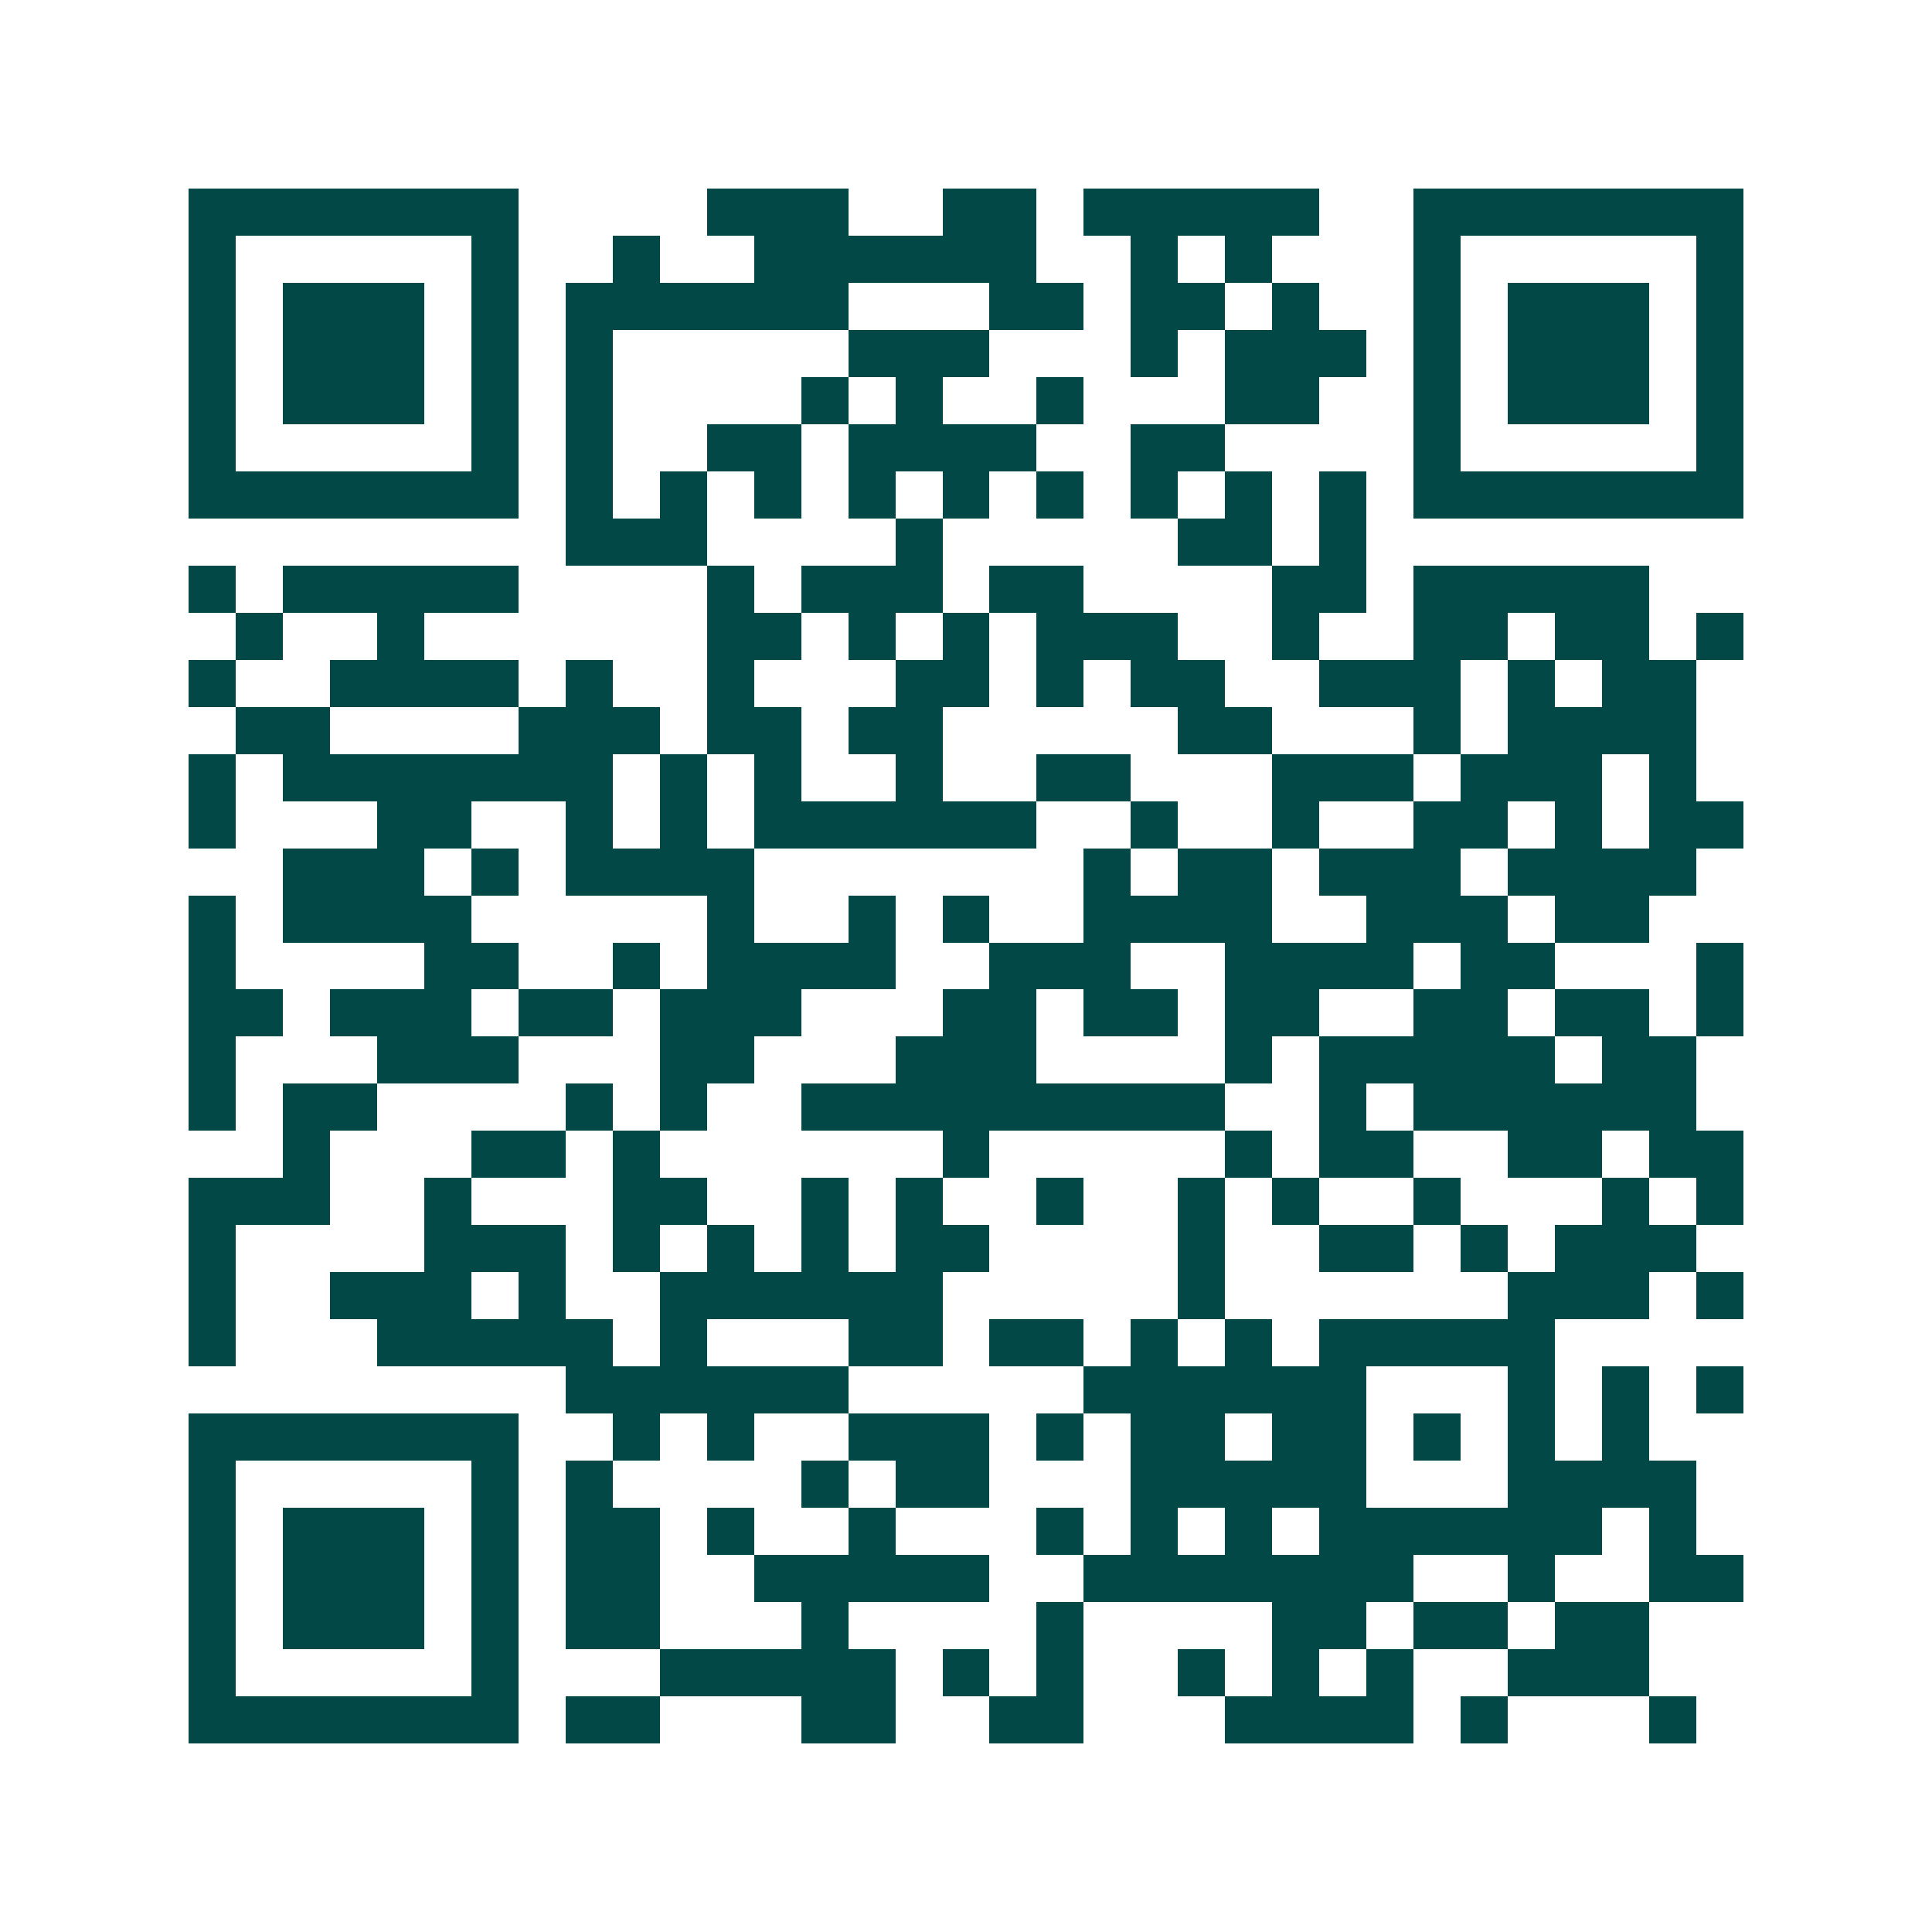 <svg xmlns="http://www.w3.org/2000/svg" width="200" height="200" viewBox="0 0 41 41" shape-rendering="crispEdges"><path fill="#ffffff" d="M0 0h41v41H0z"/><path stroke="#014847" d="M4 4.5h7m4 0h3m2 0h2m1 0h5m2 0h7M4 5.5h1m5 0h1m2 0h1m2 0h6m2 0h1m1 0h1m3 0h1m5 0h1M4 6.5h1m1 0h3m1 0h1m1 0h6m3 0h2m1 0h2m1 0h1m2 0h1m1 0h3m1 0h1M4 7.5h1m1 0h3m1 0h1m1 0h1m5 0h3m3 0h1m1 0h3m1 0h1m1 0h3m1 0h1M4 8.5h1m1 0h3m1 0h1m1 0h1m4 0h1m1 0h1m2 0h1m3 0h2m2 0h1m1 0h3m1 0h1M4 9.5h1m5 0h1m1 0h1m2 0h2m1 0h4m2 0h2m4 0h1m5 0h1M4 10.5h7m1 0h1m1 0h1m1 0h1m1 0h1m1 0h1m1 0h1m1 0h1m1 0h1m1 0h1m1 0h7M12 11.5h3m4 0h1m5 0h2m1 0h1M4 12.5h1m1 0h5m4 0h1m1 0h3m1 0h2m4 0h2m1 0h5M5 13.5h1m2 0h1m6 0h2m1 0h1m1 0h1m1 0h3m2 0h1m2 0h2m1 0h2m1 0h1M4 14.5h1m2 0h4m1 0h1m2 0h1m3 0h2m1 0h1m1 0h2m2 0h3m1 0h1m1 0h2M5 15.5h2m4 0h3m1 0h2m1 0h2m5 0h2m3 0h1m1 0h4M4 16.5h1m1 0h7m1 0h1m1 0h1m2 0h1m2 0h2m3 0h3m1 0h3m1 0h1M4 17.5h1m3 0h2m2 0h1m1 0h1m1 0h6m2 0h1m2 0h1m2 0h2m1 0h1m1 0h2M6 18.5h3m1 0h1m1 0h4m7 0h1m1 0h2m1 0h3m1 0h4M4 19.5h1m1 0h4m5 0h1m2 0h1m1 0h1m2 0h4m2 0h3m1 0h2M4 20.5h1m4 0h2m2 0h1m1 0h4m2 0h3m2 0h4m1 0h2m3 0h1M4 21.5h2m1 0h3m1 0h2m1 0h3m3 0h2m1 0h2m1 0h2m2 0h2m1 0h2m1 0h1M4 22.5h1m3 0h3m3 0h2m3 0h3m4 0h1m1 0h5m1 0h2M4 23.5h1m1 0h2m4 0h1m1 0h1m2 0h9m2 0h1m1 0h6M6 24.5h1m3 0h2m1 0h1m6 0h1m5 0h1m1 0h2m2 0h2m1 0h2M4 25.5h3m2 0h1m3 0h2m2 0h1m1 0h1m2 0h1m2 0h1m1 0h1m2 0h1m3 0h1m1 0h1M4 26.5h1m4 0h3m1 0h1m1 0h1m1 0h1m1 0h2m4 0h1m2 0h2m1 0h1m1 0h3M4 27.5h1m2 0h3m1 0h1m2 0h6m5 0h1m6 0h3m1 0h1M4 28.5h1m3 0h5m1 0h1m3 0h2m1 0h2m1 0h1m1 0h1m1 0h5M12 29.5h6m5 0h6m3 0h1m1 0h1m1 0h1M4 30.5h7m2 0h1m1 0h1m2 0h3m1 0h1m1 0h2m1 0h2m1 0h1m1 0h1m1 0h1M4 31.5h1m5 0h1m1 0h1m4 0h1m1 0h2m3 0h5m3 0h4M4 32.5h1m1 0h3m1 0h1m1 0h2m1 0h1m2 0h1m3 0h1m1 0h1m1 0h1m1 0h6m1 0h1M4 33.5h1m1 0h3m1 0h1m1 0h2m2 0h5m2 0h7m2 0h1m2 0h2M4 34.5h1m1 0h3m1 0h1m1 0h2m3 0h1m4 0h1m4 0h2m1 0h2m1 0h2M4 35.5h1m5 0h1m3 0h5m1 0h1m1 0h1m2 0h1m1 0h1m1 0h1m2 0h3M4 36.5h7m1 0h2m3 0h2m2 0h2m3 0h4m1 0h1m3 0h1"/></svg>
